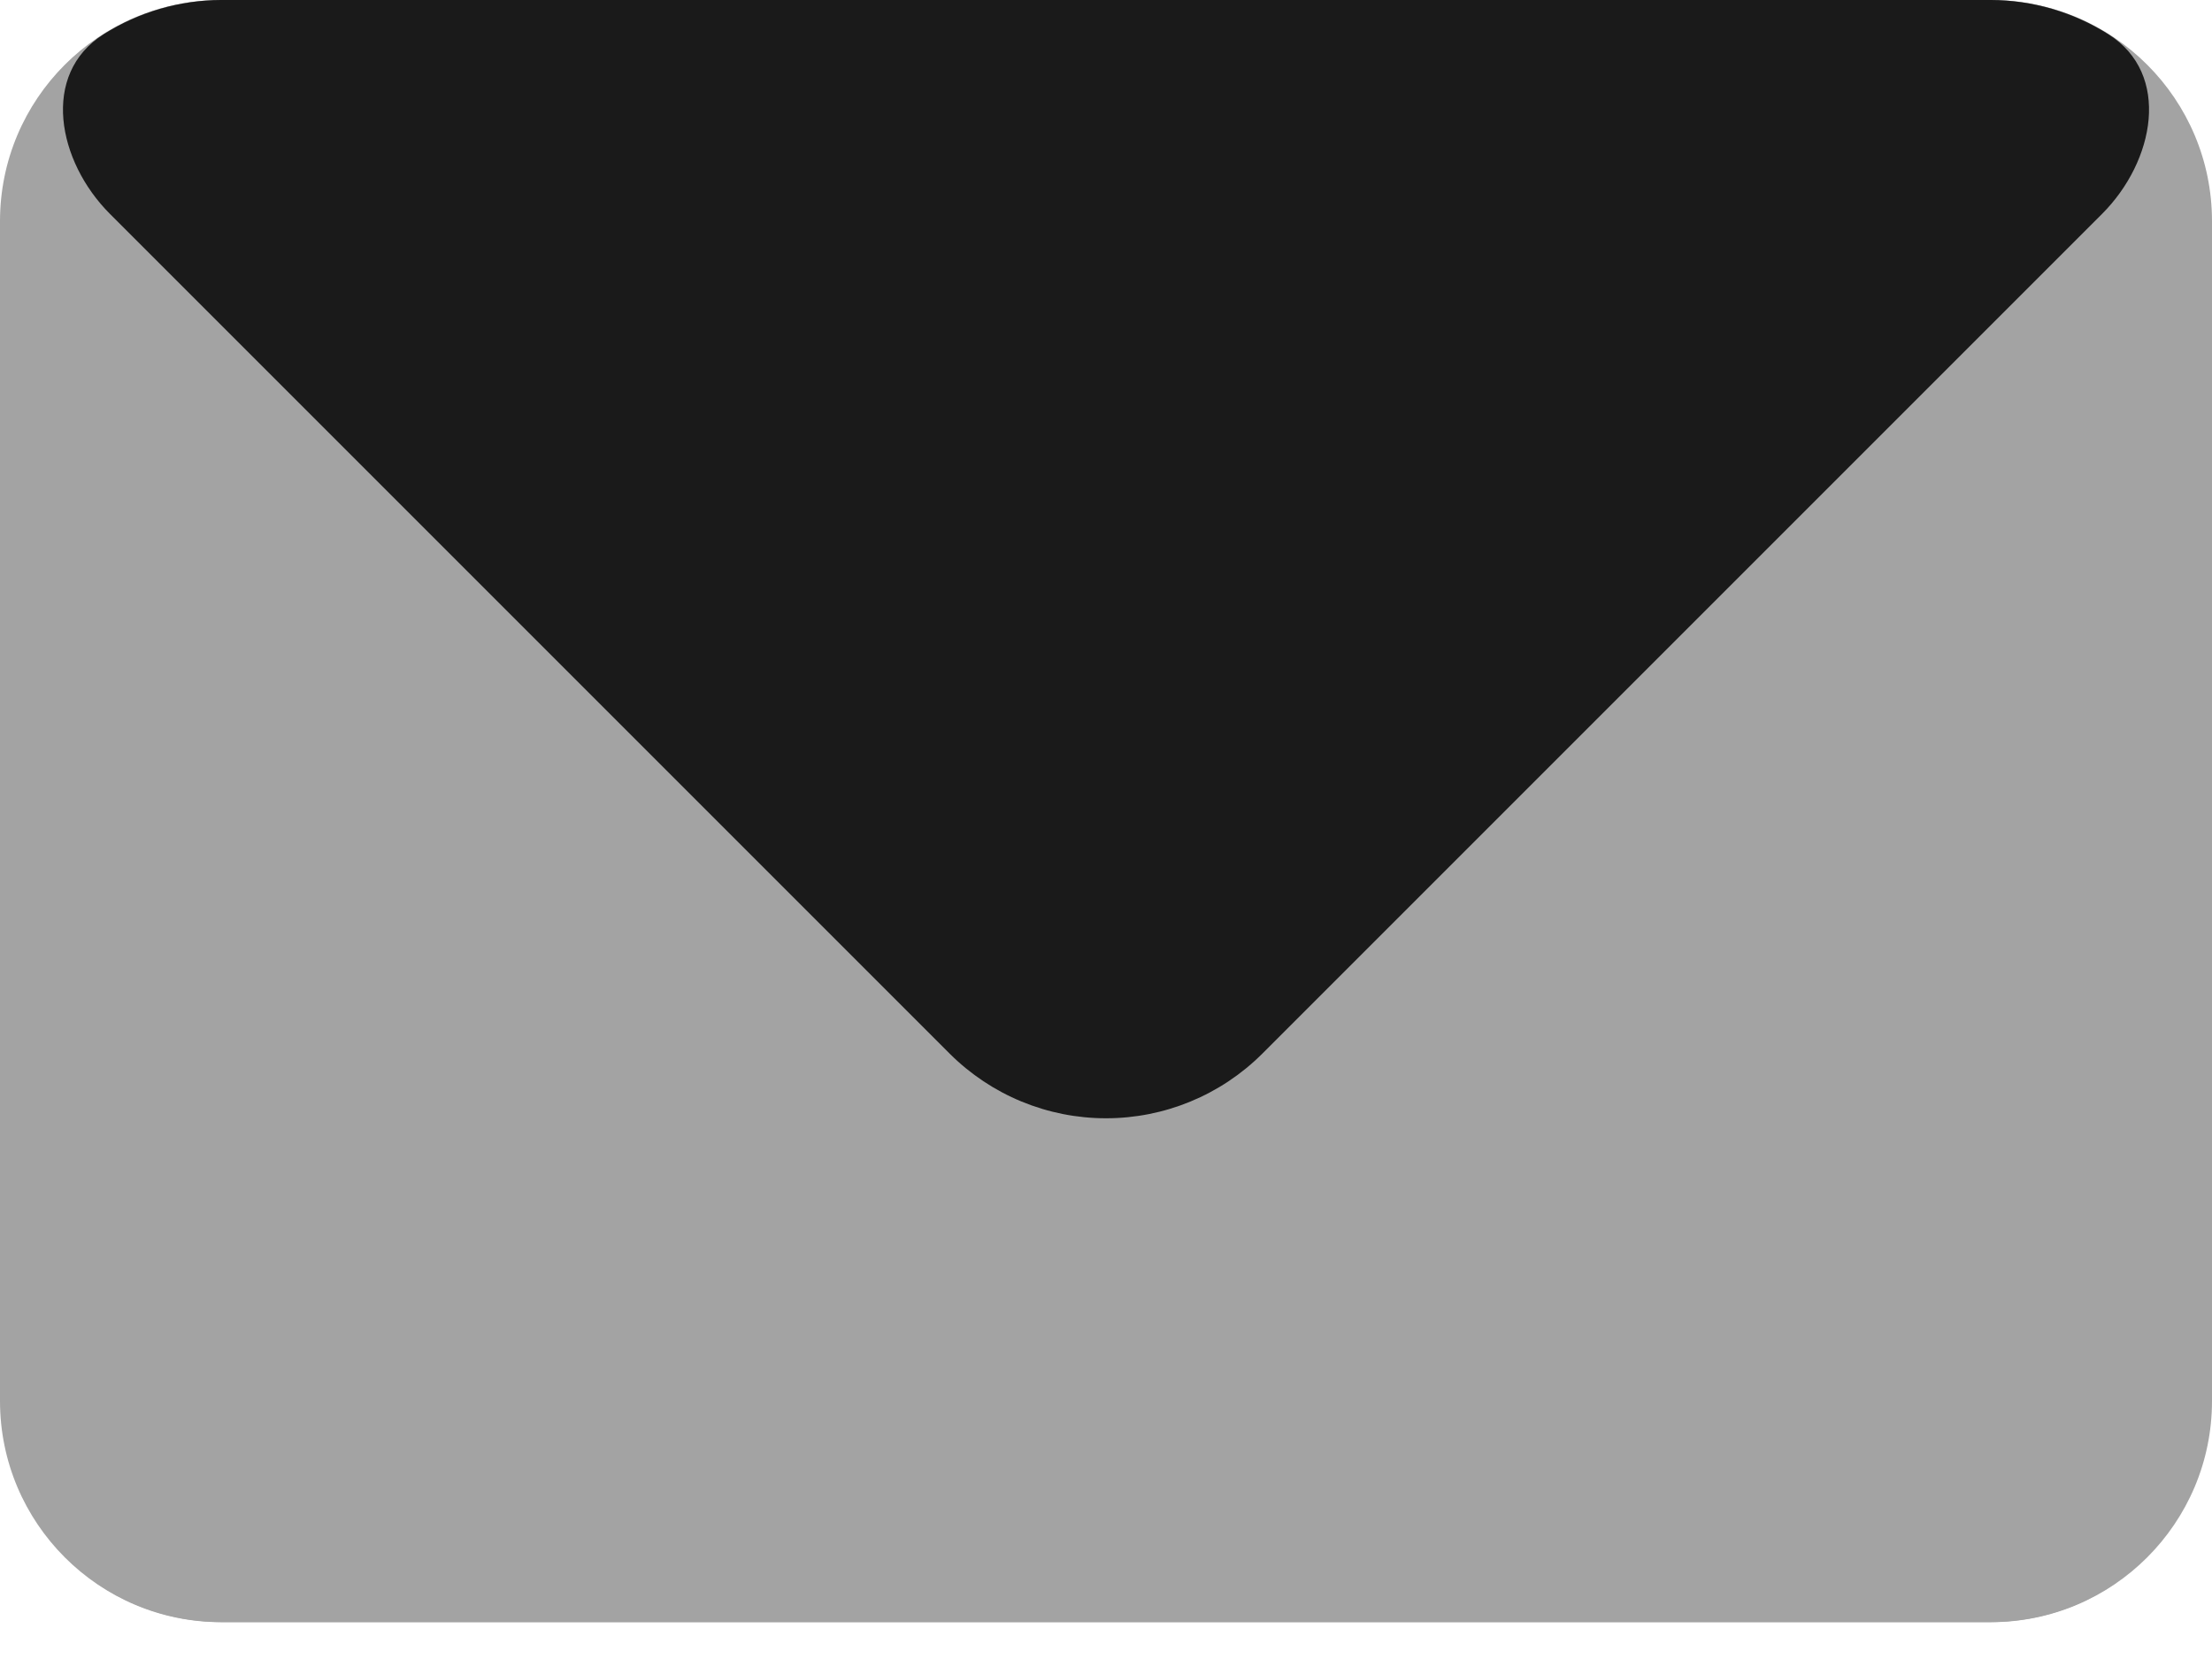 <svg width="20" height="15" viewBox="0 0 20 15" fill="none" xmlns="http://www.w3.org/2000/svg">
<g opacity="0.4">
<path d="M18 0H2C0.895 0 0 0.895 0 2V12.667C0 13.771 0.895 14.667 2 14.667H18C19.105 14.667 20 13.771 20 12.667V2C20 0.895 19.105 0 18 0Z" fill="#1A1A1A"/>
<path d="M11.413 5.14C11.038 4.765 10.53 4.555 10 4.555C9.47 4.555 8.962 4.765 8.587 5.14L0.994 12.732C0.518 13.208 0.367 13.996 0.936 14.356V14.356C1.254 14.558 1.623 14.665 2 14.666H18C18.377 14.665 18.746 14.558 19.064 14.356V14.356C19.633 13.996 19.482 13.208 19.006 12.732L11.413 5.14Z" fill="#1A1A1A"/>
</g>
<path d="M18 -6.10352e-05H2C1.623 0.001 1.254 0.109 0.936 0.31V0.31C0.367 0.671 0.518 1.458 0.994 1.934L8.587 9.527C8.962 9.901 9.47 10.111 10 10.111C10.53 10.111 11.038 9.901 11.413 9.527L19.006 1.934C19.482 1.458 19.633 0.671 19.064 0.31V0.31C18.746 0.109 18.377 0.001 18 -6.10352e-05Z" fill="#1A1A1A"/>
</svg>
